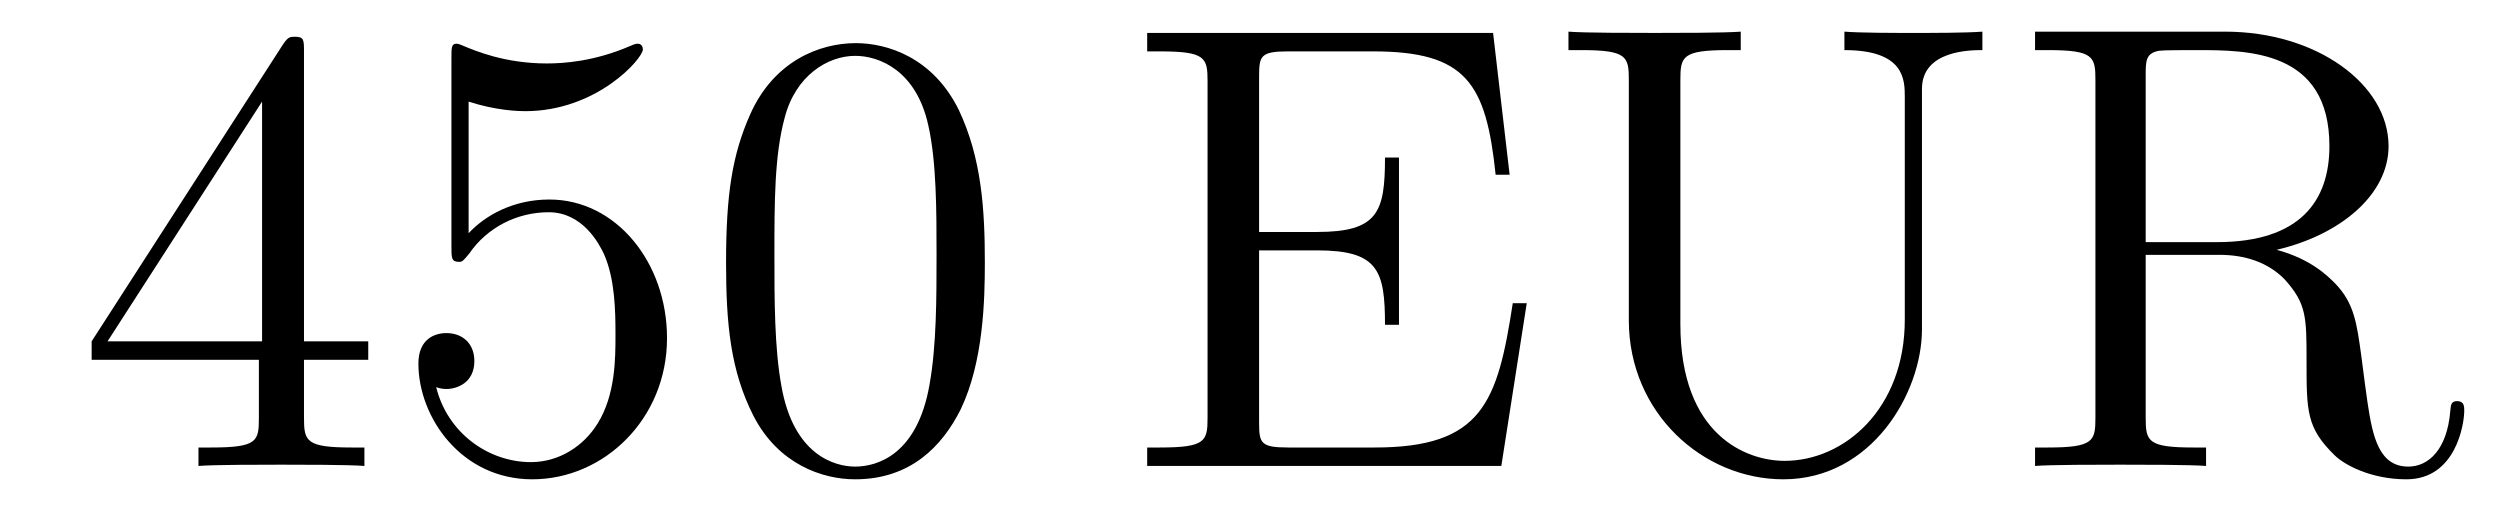 <?xml version='1.0'?>
<!-- This file was generated by dvisvgm 1.14.1 -->
<svg height='10pt' version='1.1' viewBox='0 -10 47 10' width='47pt' xmlns='http://www.w3.org/2000/svg' xmlns:xlink='http://www.w3.org/1999/xlink'>
<g id='page1'>
<g transform='matrix(1 0 0 1 -127 653)'>
<path d='M132.715 -662.022C132.715 -662.249 132.715 -662.309 132.548 -662.309C132.453 -662.309 132.417 -662.309 132.321 -662.166L128.723 -656.583V-656.236H131.867V-655.148C131.867 -654.706 131.843 -654.587 130.97 -654.587H130.731V-654.24C131.006 -654.264 131.95 -654.264 132.285 -654.264S133.576 -654.264 133.851 -654.24V-654.587H133.612C132.751 -654.587 132.715 -654.706 132.715 -655.148V-656.236H133.923V-656.583H132.715V-662.022ZM131.927 -661.09V-656.583H129.022L131.927 -661.09ZM135.81 -661.09C136.324 -660.922 136.742 -660.91 136.874 -660.91C138.225 -660.91 139.086 -661.902 139.086 -662.07C139.086 -662.118 139.062 -662.178 138.99 -662.178C138.966 -662.178 138.942 -662.178 138.834 -662.13C138.165 -661.843 137.591 -661.807 137.281 -661.807C136.491 -661.807 135.93 -662.046 135.702 -662.142C135.619 -662.178 135.595 -662.178 135.583 -662.178C135.487 -662.178 135.487 -662.106 135.487 -661.914V-658.364C135.487 -658.149 135.487 -658.077 135.631 -658.077C135.691 -658.077 135.702 -658.089 135.822 -658.233C136.157 -658.723 136.719 -659.01 137.316 -659.01C137.95 -659.01 138.261 -658.424 138.356 -658.221C138.56 -657.754 138.571 -657.169 138.571 -656.714C138.571 -656.26 138.571 -655.579 138.237 -655.041C137.974 -654.611 137.507 -654.312 136.981 -654.312C136.192 -654.312 135.416 -654.85 135.2 -655.722C135.26 -655.698 135.332 -655.687 135.392 -655.687C135.595 -655.687 135.918 -655.806 135.918 -656.212C135.918 -656.547 135.691 -656.738 135.392 -656.738C135.177 -656.738 134.866 -656.631 134.866 -656.165C134.866 -655.148 135.679 -653.989 137.006 -653.989C138.356 -653.989 139.54 -655.125 139.54 -656.643C139.54 -658.065 138.583 -659.249 137.328 -659.249C136.647 -659.249 136.121 -658.95 135.81 -658.615V-661.09ZM145.515 -658.065C145.515 -659.058 145.455 -660.026 145.025 -660.934C144.535 -661.927 143.674 -662.189 143.089 -662.189C142.395 -662.189 141.546 -661.843 141.104 -660.851C140.769 -660.097 140.65 -659.356 140.65 -658.065C140.65 -656.906 140.734 -656.033 141.164 -655.184C141.63 -654.276 142.455 -653.989 143.077 -653.989C144.117 -653.989 144.714 -654.611 145.061 -655.304C145.491 -656.2 145.515 -657.372 145.515 -658.065ZM143.077 -654.228C142.694 -654.228 141.917 -654.443 141.69 -655.746C141.559 -656.463 141.559 -657.372 141.559 -658.209C141.559 -659.189 141.559 -660.073 141.75 -660.779C141.953 -661.58 142.563 -661.95 143.077 -661.95C143.531 -661.95 144.224 -661.675 144.451 -660.648C144.607 -659.966 144.607 -659.022 144.607 -658.209C144.607 -657.408 144.607 -656.499 144.475 -655.77C144.248 -654.455 143.495 -654.228 143.077 -654.228Z' fill-rule='evenodd'/>
<path d='M155.703 -657.3H155.44C155.154 -655.435 154.867 -654.587 152.846 -654.587H151.221C150.695 -654.587 150.671 -654.67 150.671 -655.065V-658.293H151.759C152.906 -658.293 153.038 -657.922 153.038 -656.894H153.301V-660.038H153.038C153.038 -659.01 152.906 -658.639 151.759 -658.639H150.671V-661.556C150.671 -661.95 150.695 -662.034 151.221 -662.034H152.811C154.568 -662.034 154.938 -661.436 155.118 -659.715H155.381L155.07 -662.381H148.567V-662.034H148.806C149.667 -662.034 149.702 -661.914 149.702 -661.472V-655.148C149.702 -654.706 149.667 -654.587 148.806 -654.587H148.567V-654.24H155.225L155.703 -657.3ZM162.81 -656.989C162.81 -655.316 161.675 -654.336 160.551 -654.336C159.834 -654.336 158.591 -654.814 158.591 -656.906V-661.496C158.591 -661.938 158.627 -662.058 159.487 -662.058H159.726V-662.405C159.439 -662.381 158.459 -662.381 158.113 -662.381C157.754 -662.381 156.774 -662.381 156.487 -662.405V-662.058H156.726C157.587 -662.058 157.622 -661.938 157.622 -661.496V-656.977C157.622 -655.244 159.009 -653.989 160.527 -653.989C162.189 -653.989 163.133 -655.615 163.133 -656.81V-661.329C163.133 -662.058 164.054 -662.058 164.269 -662.058V-662.405C163.958 -662.381 163.313 -662.381 162.978 -662.381C162.631 -662.381 161.986 -662.381 161.675 -662.405V-662.058C162.81 -662.058 162.81 -661.496 162.81 -661.173V-656.989ZM169.801 -658.304C170.985 -658.579 171.905 -659.332 171.905 -660.253C171.905 -661.413 170.554 -662.405 168.833 -662.405H165.259V-662.058H165.498C166.358 -662.058 166.394 -661.938 166.394 -661.496V-655.148C166.394 -654.706 166.358 -654.587 165.498 -654.587H165.259V-654.24C165.533 -654.264 166.514 -654.264 166.861 -654.264C167.207 -654.264 168.199 -654.264 168.474 -654.24V-654.587H168.235C167.374 -654.587 167.339 -654.706 167.339 -655.148V-658.209H168.725C169.192 -658.209 169.634 -658.077 169.957 -657.742C170.363 -657.288 170.363 -657.037 170.363 -656.212C170.363 -655.268 170.363 -654.957 170.889 -654.443C171.068 -654.264 171.57 -653.989 172.24 -653.989C173.172 -653.989 173.328 -655.029 173.328 -655.28C173.328 -655.352 173.328 -655.459 173.196 -655.459C173.077 -655.459 173.077 -655.387 173.065 -655.268C173.005 -654.551 172.658 -654.228 172.276 -654.228C171.726 -654.228 171.606 -654.79 171.511 -655.423C171.499 -655.507 171.427 -656.021 171.391 -656.32C171.308 -656.918 171.26 -657.3 170.901 -657.671C170.769 -657.802 170.459 -658.125 169.801 -658.304ZM168.678 -658.448H167.339V-661.58C167.339 -661.855 167.339 -661.998 167.59 -662.046C167.697 -662.058 168.056 -662.058 168.295 -662.058C169.263 -662.058 170.793 -662.058 170.793 -660.253C170.793 -659.213 170.232 -658.448 168.678 -658.448Z' fill-rule='evenodd'/>
</g>
</g>
</svg>
